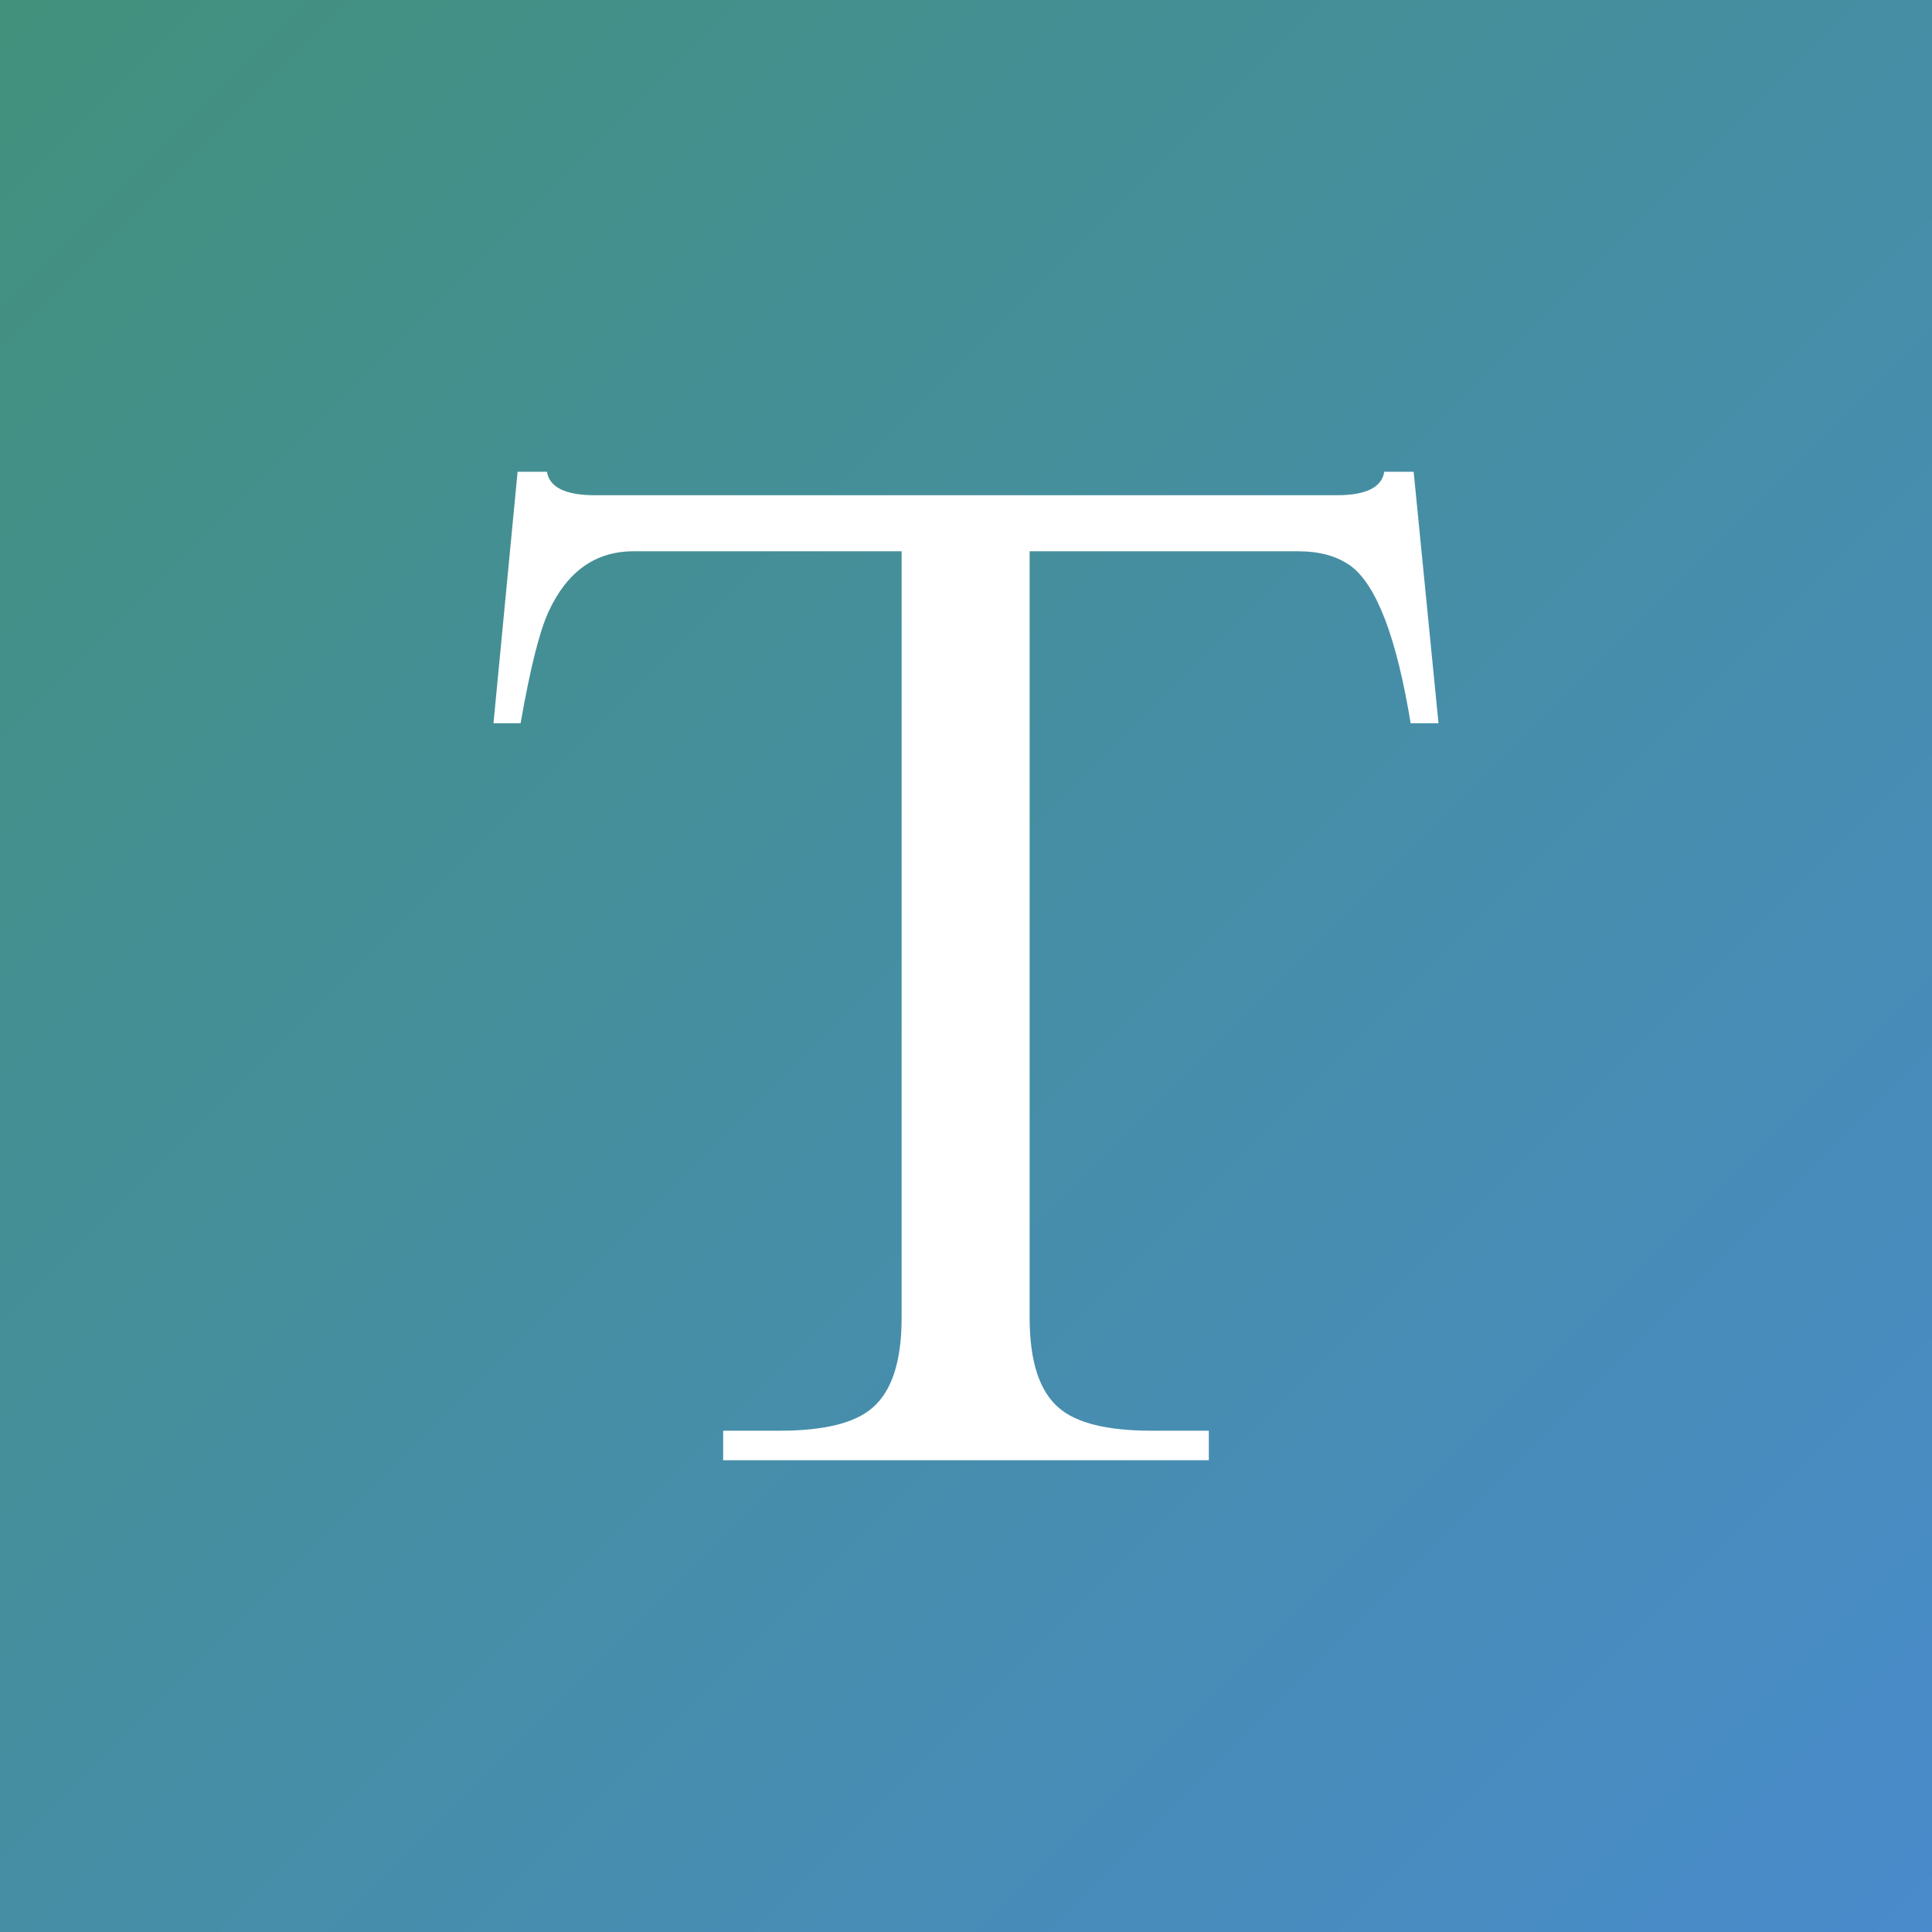 <svg xmlns="http://www.w3.org/2000/svg" xmlns:xlink="http://www.w3.org/1999/xlink" width="500" height="500" viewBox="0 0 500 500">
  <rect x="0" y="0" width="500" height="500" fill="#333333" stroke="none"/>
  <defs>
    <linearGradient id="linear-gradient" x2="1" y2="1" gradientUnits="objectBoundingBox">
      <stop offset="0" stop-color="#42917c"/>
      <stop offset="1" stop-color="#498bcc"/>
    </linearGradient>
    <clipPath id="clip-Favicon">
      <rect width="500" height="500"/>
    </clipPath>
  </defs>
  <g id="Favicon" clip-path="url(#clip-Favicon)">
    <rect width="500" height="500" fill="#fff"/>
    <rect id="Rectangle_1" data-name="Rectangle 1" width="500" height="500" fill="url(#linear-gradient)"/>
    <path id="Path_5545" data-name="Path 5545" d="M274.44,100.635h-7.21q-5.456-33.325-15.59-40.774-5.262-3.725-13.446-3.725h-69.57V254.519q0,16.859,7.6,23.328,6.821,5.881,23.97,5.881H215v7.645H89.31v-7.645h14.616q17.149,0,23.969-5.881,7.6-6.469,7.6-23.328V56.136H66.12q-14.811,0-22.021,15.682-3.508,7.645-7.21,28.816H29.873l6.236-65.082h7.6q.974,6.077,12.472,6.077H248.132q11.3,0,12.277-6.077h7.6Z" transform="translate(97.843 86.537)" fill="#fff"/>
  </g>
</svg>

